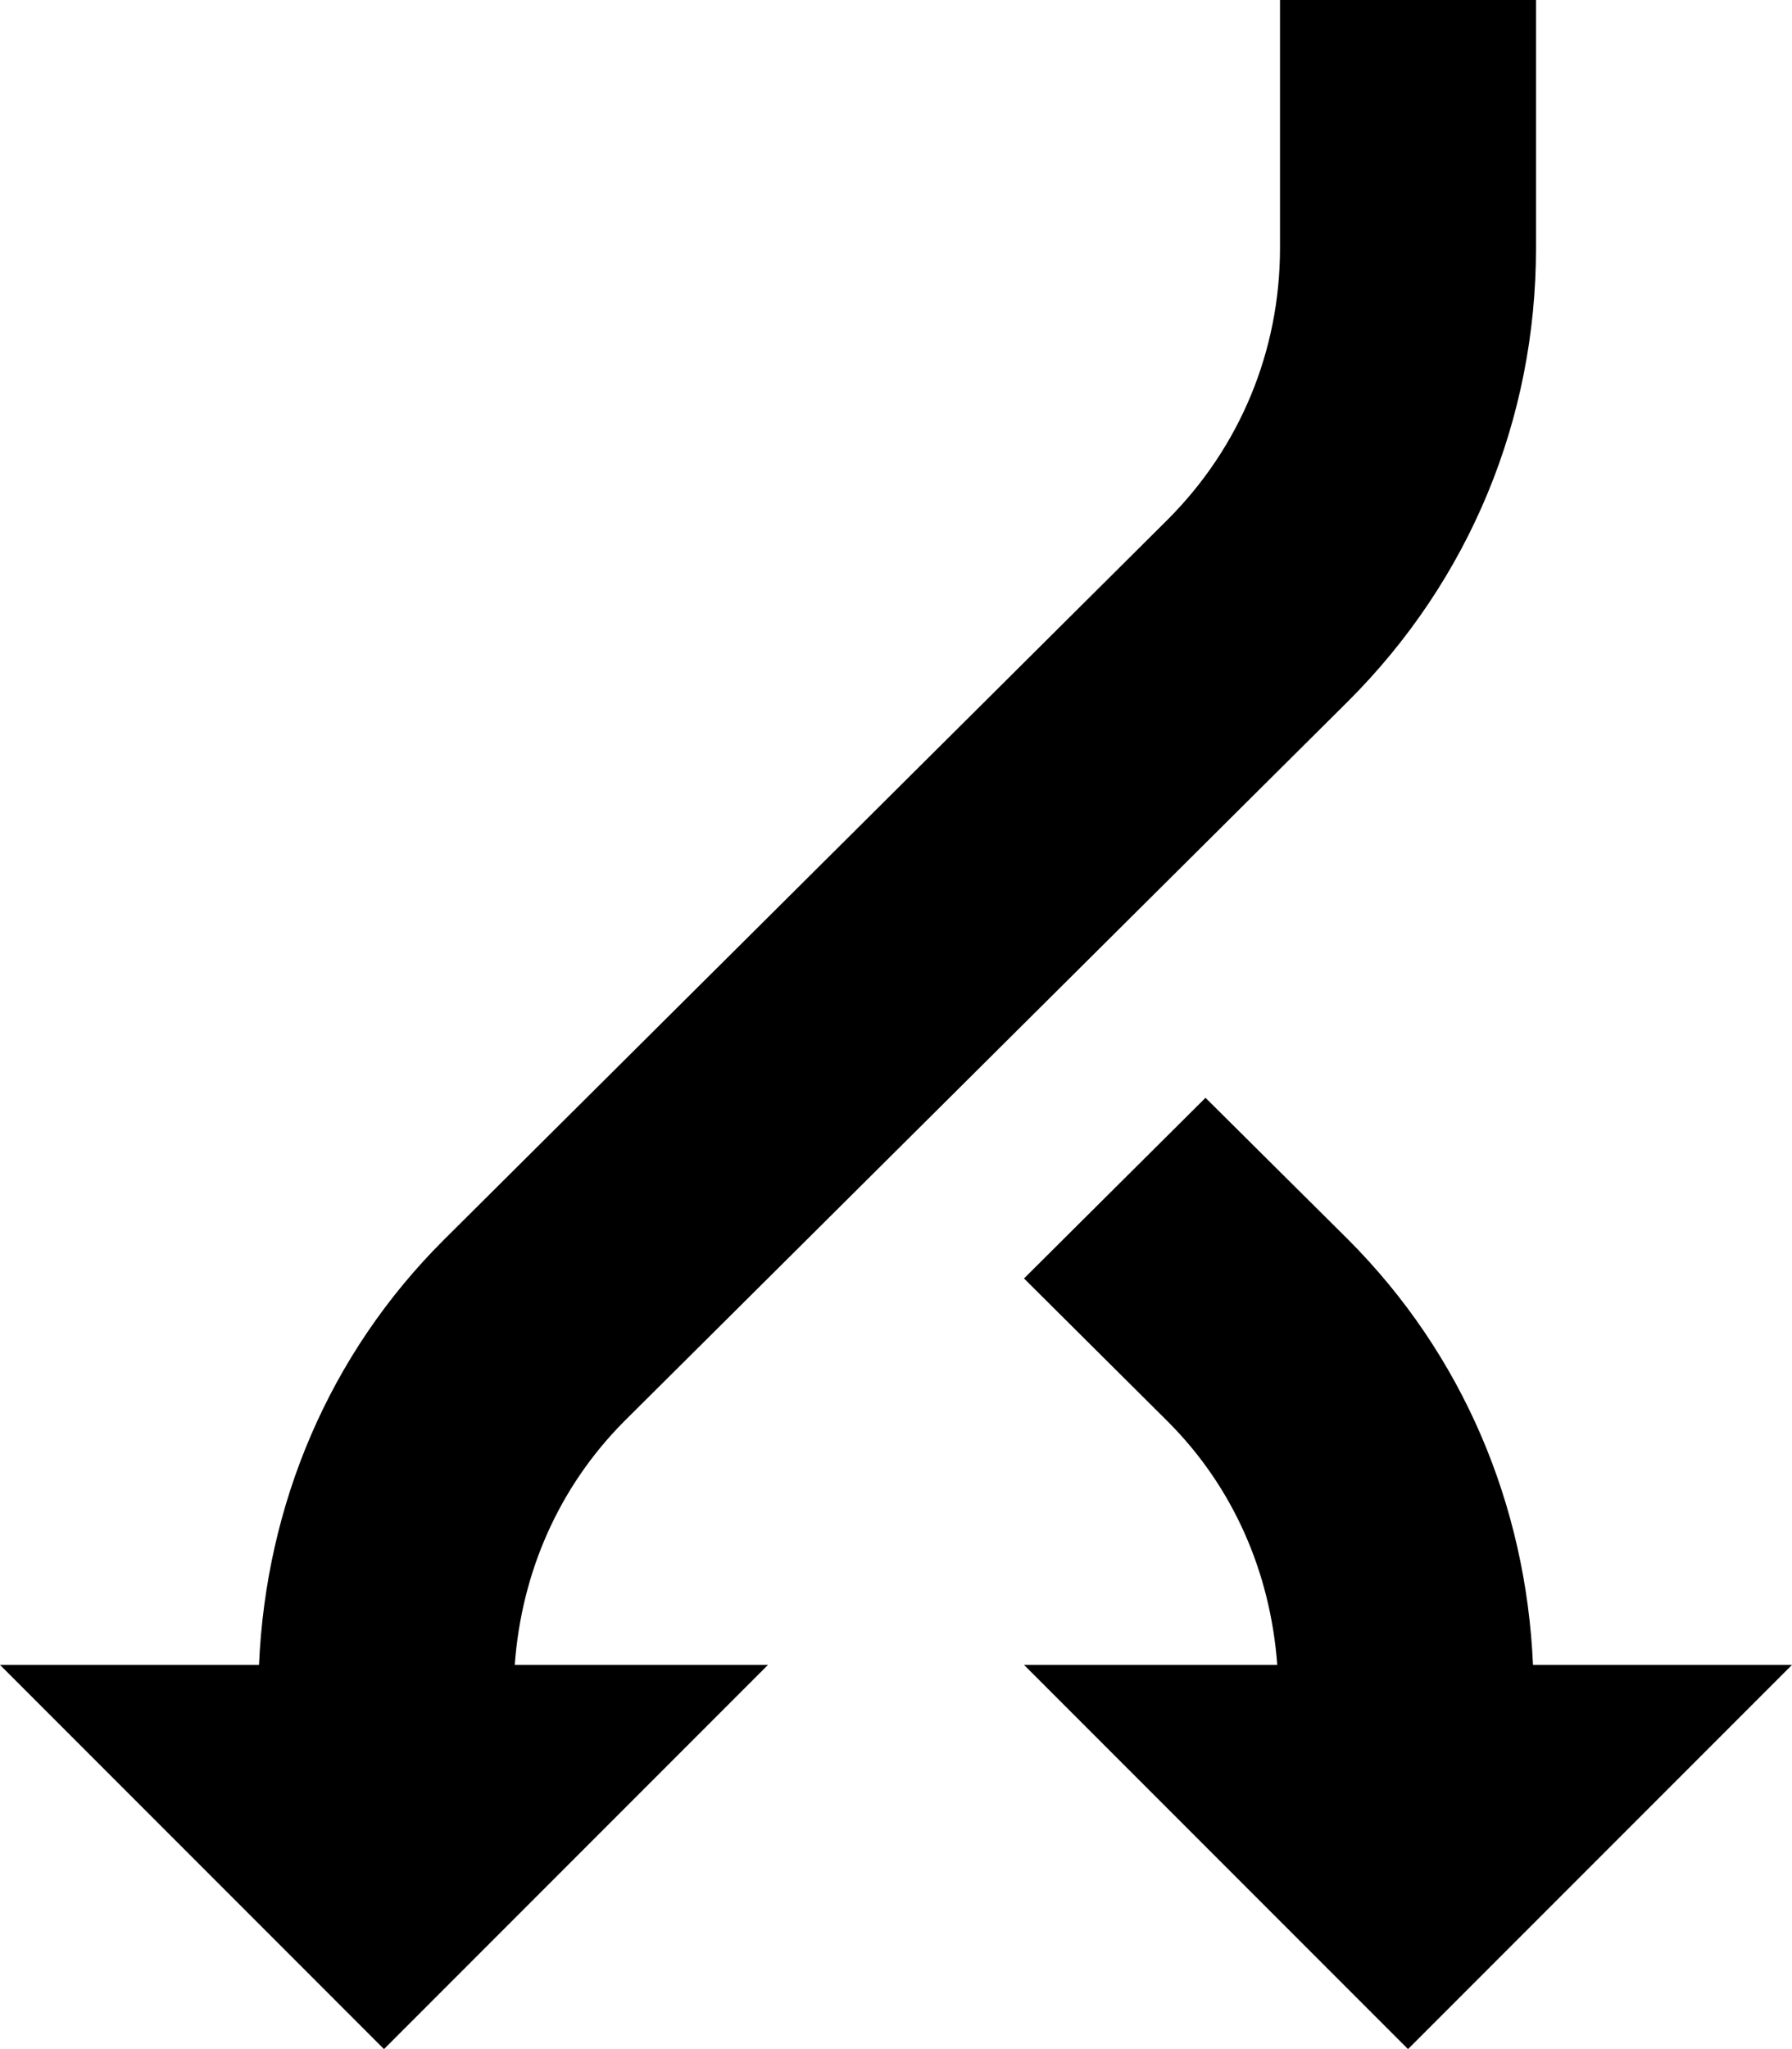 <?xml version="1.0" encoding="utf-8"?>
<!DOCTYPE svg PUBLIC "-//W3C//DTD SVG 1.1//EN" "http://www.w3.org/Graphics/SVG/1.1/DTD/svg11.dtd">
<svg version="1.1" xmlns="http://www.w3.org/2000/svg" xmlns:xlink="http://www.w3.org/1999/xlink" width="28" height="32" viewBox="0 0 28 32">

	<path d="M20 0v3.875c0 1.602-0.625 3.109-1.754 4.238l-11.316 11.254c-1.789 1.785-2.774 4.129-2.883 6.633h-4.047l6 6 6-6h-3.957c0.105-1.438 0.684-2.773 1.711-3.805l11.316-11.25c1.891-1.89 2.93-4.398 2.93-7.070v-3.875h-4zM23.953 26c-0.109-2.504-1.098-4.848-2.887-6.641l-2.23-2.215-2.836 2.821 2.242 2.23c1.031 1.027 1.609 2.367 1.715 3.805h-3.957l6 6 6-6h-4.047z"></path>
</svg>
